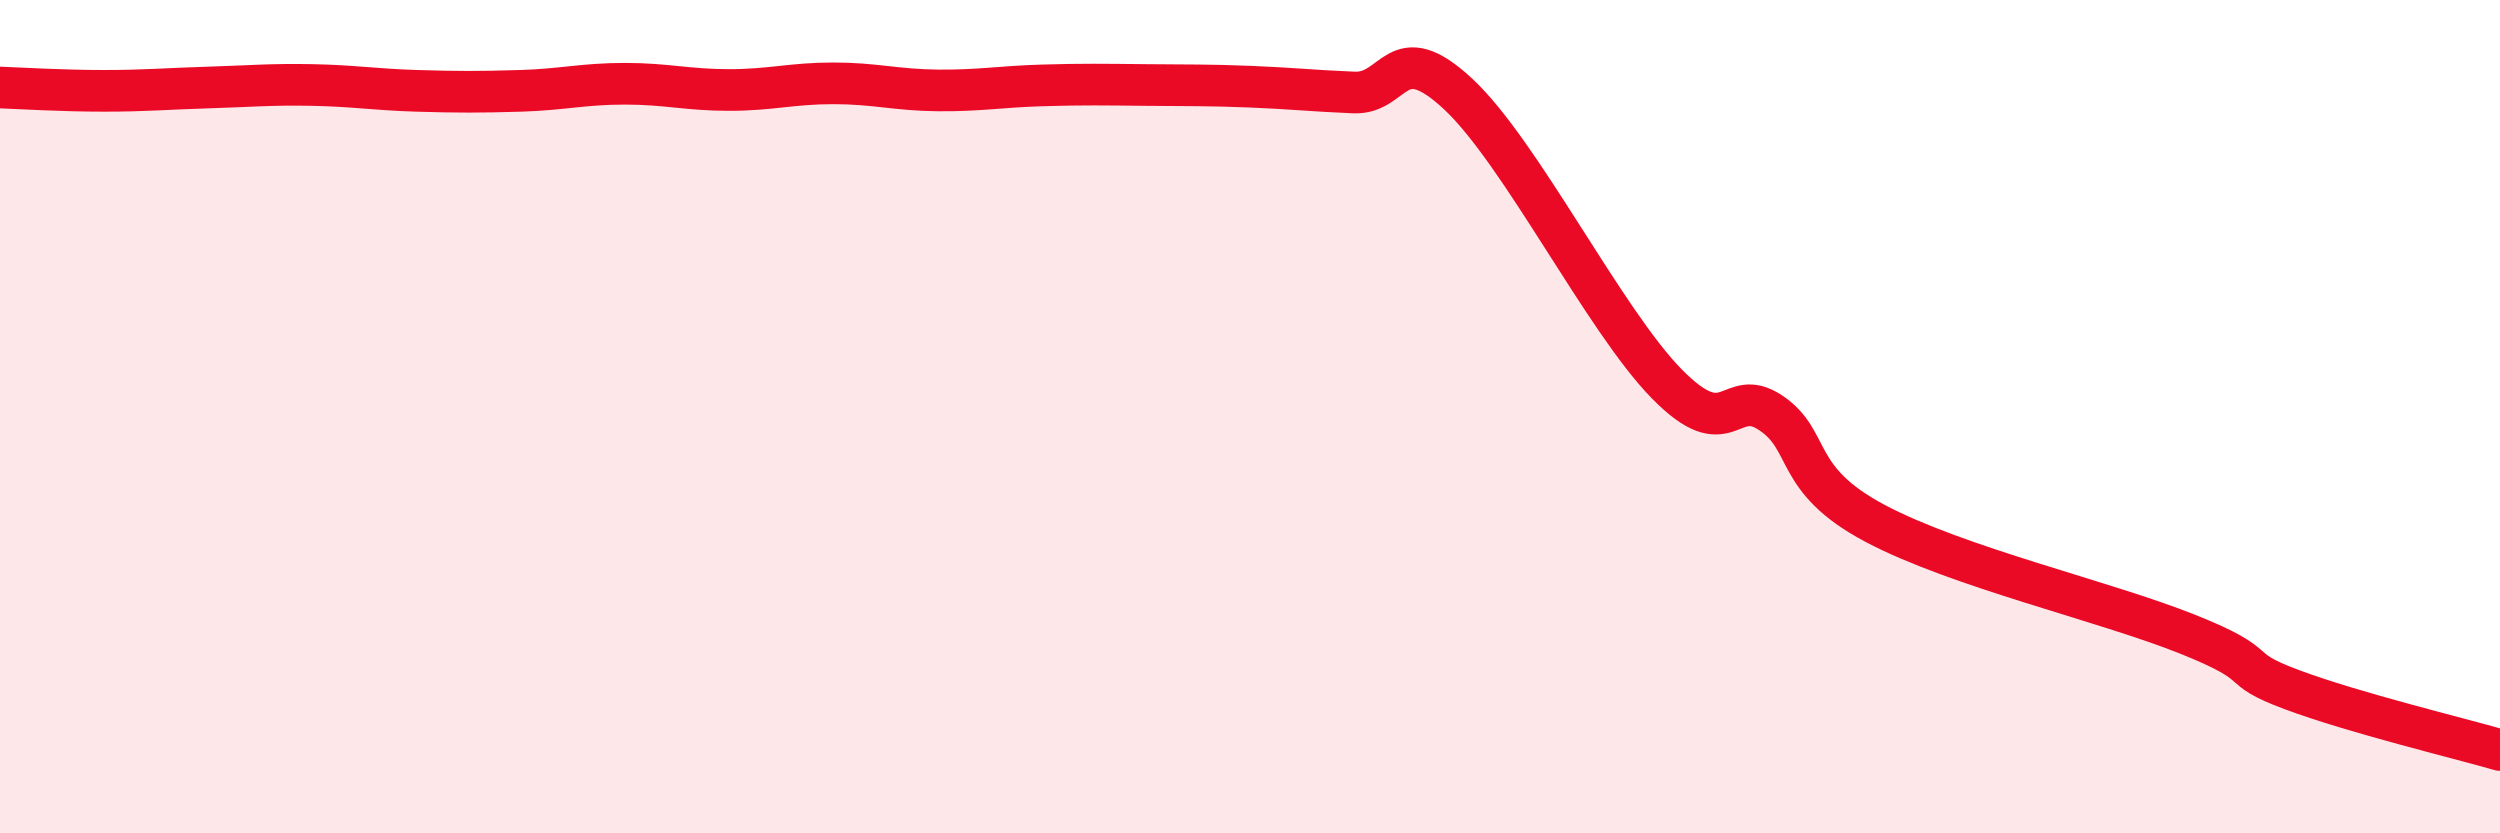 
    <svg width="60" height="20" viewBox="0 0 60 20" xmlns="http://www.w3.org/2000/svg">
      <path
        d="M 0,2.1 C 0.5,2.12 1.5,2.18 2.5,2.18 C 3.5,2.18 4,2.13 5,2.1 C 6,2.07 6.5,2.02 7.5,2.04 C 8.5,2.06 9,2.15 10,2.18 C 11,2.21 11.5,2.21 12.5,2.18 C 13.5,2.15 14,2.01 15,2.01 C 16,2.01 16.5,2.16 17.5,2.16 C 18.5,2.16 19,2 20,2 C 21,2 21.5,2.16 22.5,2.17 C 23.5,2.18 24,2.08 25,2.05 C 26,2.02 26.5,2.03 27.5,2.04 C 28.5,2.05 29,2.04 30,2.08 C 31,2.12 31.5,2.18 32.5,2.22 C 33.5,2.26 33.5,0.86 35,2.26 C 36.5,3.66 38.5,7.68 40,9.21 C 41.5,10.74 41.5,9.24 42.5,9.91 C 43.5,10.58 43,11.5 45,12.56 C 47,13.62 50.5,14.42 52.5,15.22 C 54.5,16.02 53.5,15.99 55,16.55 C 56.5,17.11 59,17.71 60,18L60 20L0 20Z"
        fill="#EB0A25"
        opacity="0.1"
        stroke-linecap="round"
        stroke-linejoin="round"
      />
      <path
        d="M 0,2.1 C 0.5,2.12 1.5,2.18 2.5,2.18 C 3.5,2.18 4,2.13 5,2.1 C 6,2.07 6.5,2.02 7.5,2.04 C 8.5,2.06 9,2.15 10,2.18 C 11,2.21 11.5,2.21 12.5,2.18 C 13.5,2.15 14,2.01 15,2.01 C 16,2.01 16.5,2.16 17.5,2.16 C 18.5,2.16 19,2 20,2 C 21,2 21.5,2.16 22.5,2.17 C 23.5,2.18 24,2.08 25,2.05 C 26,2.02 26.5,2.03 27.5,2.04 C 28.5,2.05 29,2.04 30,2.08 C 31,2.12 31.5,2.18 32.5,2.22 C 33.5,2.26 33.5,0.86 35,2.26 C 36.5,3.66 38.5,7.68 40,9.21 C 41.5,10.74 41.5,9.24 42.5,9.91 C 43.5,10.58 43,11.5 45,12.56 C 47,13.62 50.5,14.42 52.5,15.22 C 54.5,16.02 53.5,15.99 55,16.55 C 56.5,17.11 59,17.71 60,18"
        stroke="#EB0A25"
        stroke-width="1"
        fill="none"
        stroke-linecap="round"
        stroke-linejoin="round"
      />
    </svg>
  